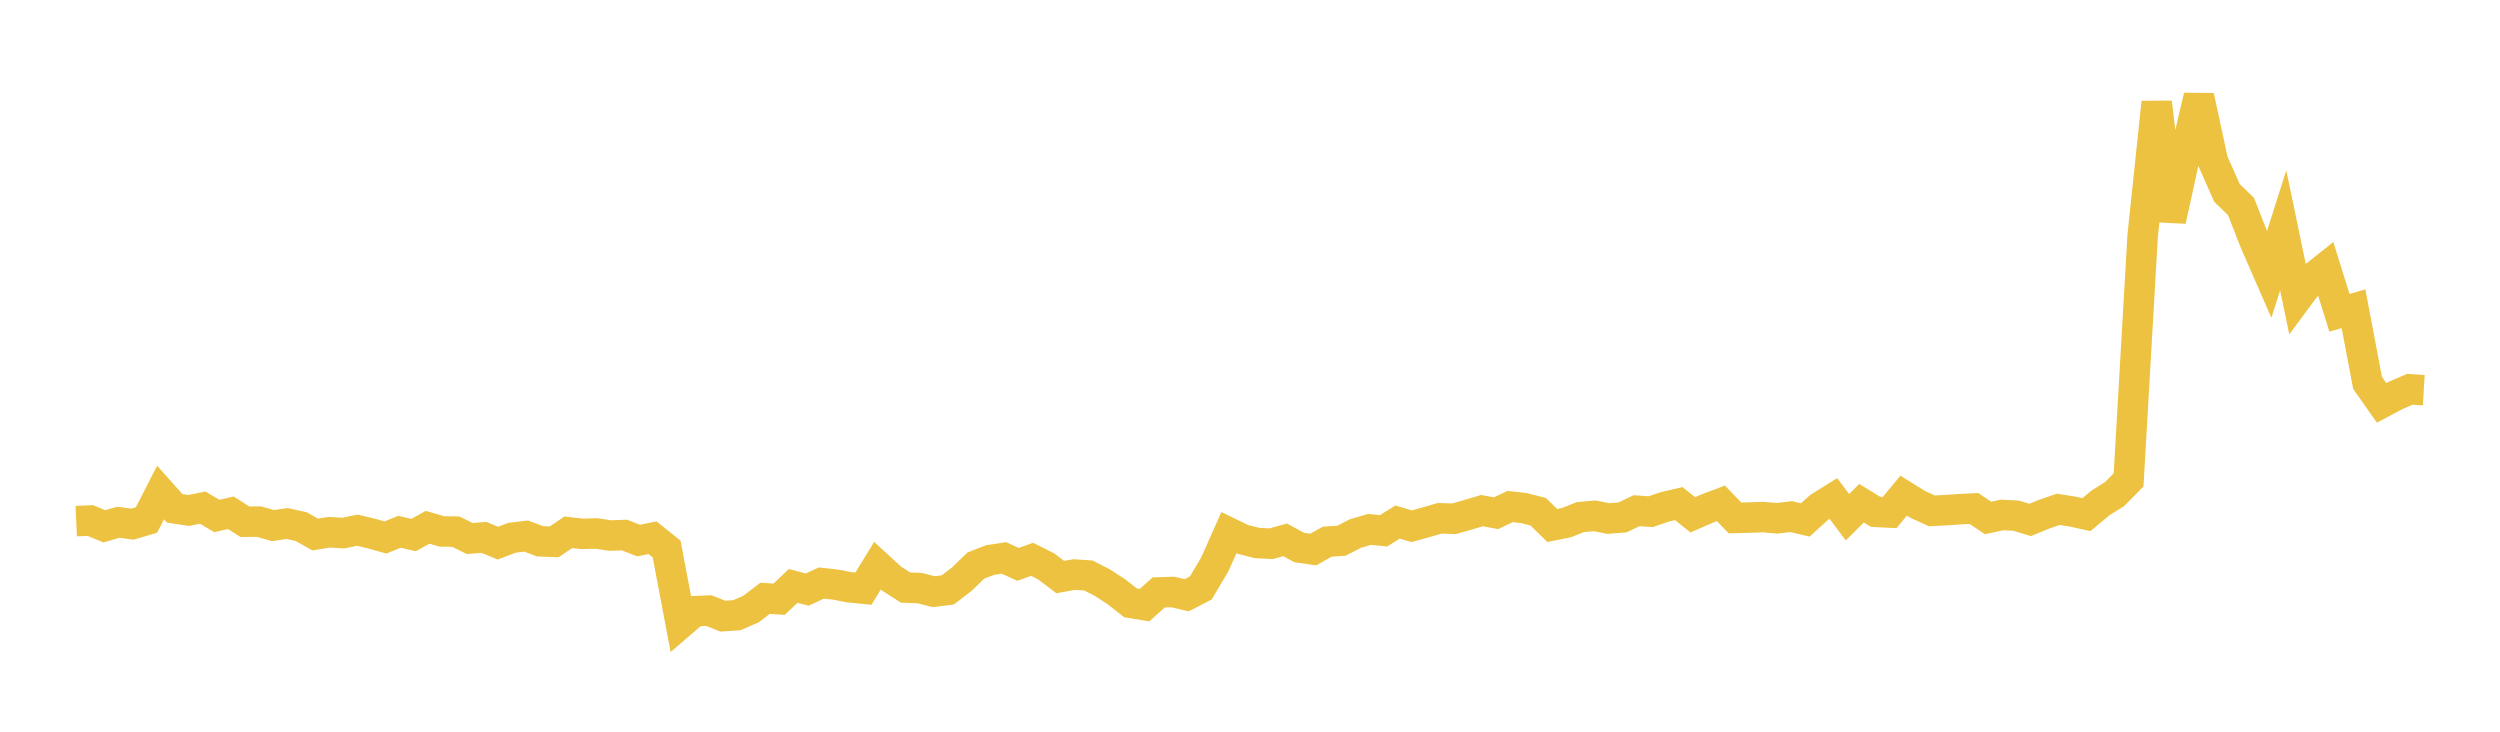 <svg width="164" height="48" xmlns="http://www.w3.org/2000/svg" xmlns:xlink="http://www.w3.org/1999/xlink"><path fill="none" stroke="rgb(237,194,64)" stroke-width="2" d="M5,34.187L5.922,34.145L6.844,34.526L7.766,34.259L8.689,34.385L9.611,34.11L10.533,32.307L11.455,33.347L12.377,33.486L13.299,33.299L14.222,33.849L15.144,33.638L16.066,34.226L16.988,34.218L17.91,34.48L18.832,34.343L19.754,34.545L20.677,35.063L21.599,34.915L22.521,34.97L23.443,34.781L24.365,35.001L25.287,35.259L26.21,34.883L27.132,35.101L28.054,34.589L28.976,34.86L29.898,34.876L30.82,35.326L31.743,35.252L32.665,35.631L33.587,35.277L34.509,35.165L35.431,35.51L36.353,35.548L37.275,34.919L38.198,35.022L39.12,34.996L40.042,35.133L40.964,35.099L41.886,35.46L42.808,35.275L43.731,36.017L44.653,40.887L45.575,40.095L46.497,40.054L47.419,40.42L48.341,40.356L49.263,39.955L50.186,39.248L51.108,39.309L52.03,38.436L52.952,38.677L53.874,38.249L54.796,38.348L55.719,38.527L56.641,38.616L57.563,37.106L58.485,37.954L59.407,38.545L60.329,38.578L61.251,38.815L62.174,38.697L63.096,37.991L64.018,37.1L64.94,36.74L65.862,36.6L66.784,37.022L67.707,36.692L68.629,37.155L69.551,37.855L70.473,37.691L71.395,37.751L72.317,38.222L73.24,38.822L74.162,39.548L75.084,39.698L76.006,38.865L76.928,38.835L77.85,39.048L78.772,38.571L79.695,37.016L80.617,34.941L81.539,35.388L82.461,35.622L83.383,35.669L84.305,35.414L85.228,35.917L86.15,36.05L87.072,35.532L87.994,35.474L88.916,35.002L89.838,34.728L90.76,34.82L91.683,34.247L92.605,34.522L93.527,34.266L94.449,34L95.371,34.032L96.293,33.773L97.216,33.497L98.138,33.668L99.06,33.227L99.982,33.333L100.904,33.57L101.826,34.471L102.749,34.287L103.671,33.922L104.593,33.838L105.515,34.015L106.437,33.942L107.359,33.502L108.281,33.568L109.204,33.252L110.126,33.037L111.048,33.771L111.97,33.367L112.892,33.02L113.814,33.977L114.737,33.952L115.659,33.919L116.581,34L117.503,33.89L118.425,34.108L119.347,33.275L120.269,32.699L121.192,33.931L122.114,33.01L123.036,33.577L123.958,33.624L124.88,32.514L125.802,33.087L126.725,33.512L127.647,33.466L128.569,33.403L129.491,33.356L130.413,33.978L131.335,33.781L132.257,33.828L133.18,34.108L134.102,33.729L135.024,33.413L135.946,33.557L136.868,33.761L137.79,32.992L138.713,32.416L139.635,31.48L140.557,15.488L141.479,6.716L142.401,14.466L143.323,10.262L144.246,6.309L145.168,10.577L146.09,12.656L147.012,13.55L147.934,15.901L148.856,18.014L149.778,15.113L150.701,19.547L151.623,18.3L152.545,17.567L153.467,20.521L154.389,20.251L155.311,25.115L156.234,26.429L157.156,25.939L158.078,25.54L159,25.595"></path></svg>